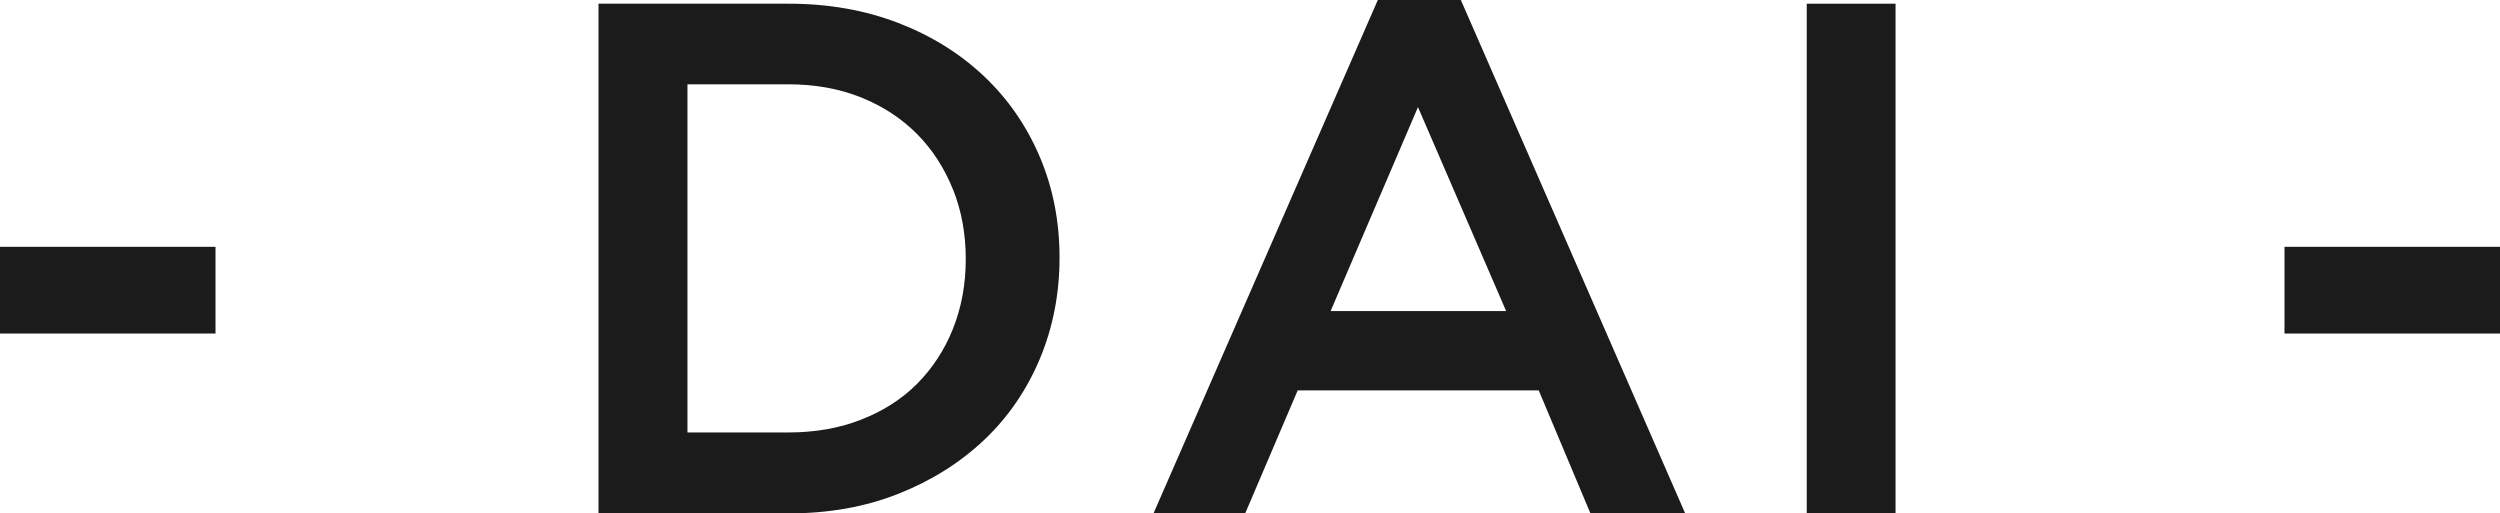 <?xml version="1.0" encoding="UTF-8"?><svg id="_レイヤー_2" xmlns="http://www.w3.org/2000/svg" viewBox="0 0 155.68 31.97"><defs><style>.cls-1{fill:#1b1b1b;}</style></defs><g id="_レイヤー_1-2"><path class="cls-1" d="m0,20.77v-5.4h13.42v5.4H0Z"/><path class="cls-1" d="m64.76,22.33c-.82,1.95-1.97,3.64-3.47,5.06-1.5,1.42-3.28,2.54-5.35,3.36-2.07.82-4.35,1.22-6.83,1.22h-11.84V.23h11.84c2.48,0,4.75.4,6.83,1.2,2.07.8,3.85,1.91,5.35,3.33,1.5,1.42,2.65,3.1,3.47,5.03.82,1.94,1.22,4.02,1.22,6.26s-.41,4.33-1.22,6.28Zm-5.42-10.54c-.53-1.32-1.27-2.47-2.23-3.44-.96-.97-2.12-1.73-3.48-2.28-1.37-.55-2.88-.82-4.55-.82h-6.27v21.68h6.27c1.67,0,3.18-.26,4.55-.8,1.36-.53,2.52-1.27,3.48-2.23.95-.96,1.7-2.09,2.23-3.42.53-1.32.8-2.77.8-4.35s-.27-3.03-.8-4.35Z"/><path class="cls-1" d="m104.94,31.97h-5.9l-3.22-7.66h-15.01l-3.27,7.66h-5.71L85.8,0h5.17l13.97,31.97Zm-16.64-25.3l-5.44,12.7h10.93l-5.49-12.7Z"/><path class="cls-1" d="m118.04.23v31.74h-5.53V.23h5.53Z"/><path class="cls-1" d="m142.26,20.77v-5.4h13.42v5.4h-13.42Z"/></g></svg>